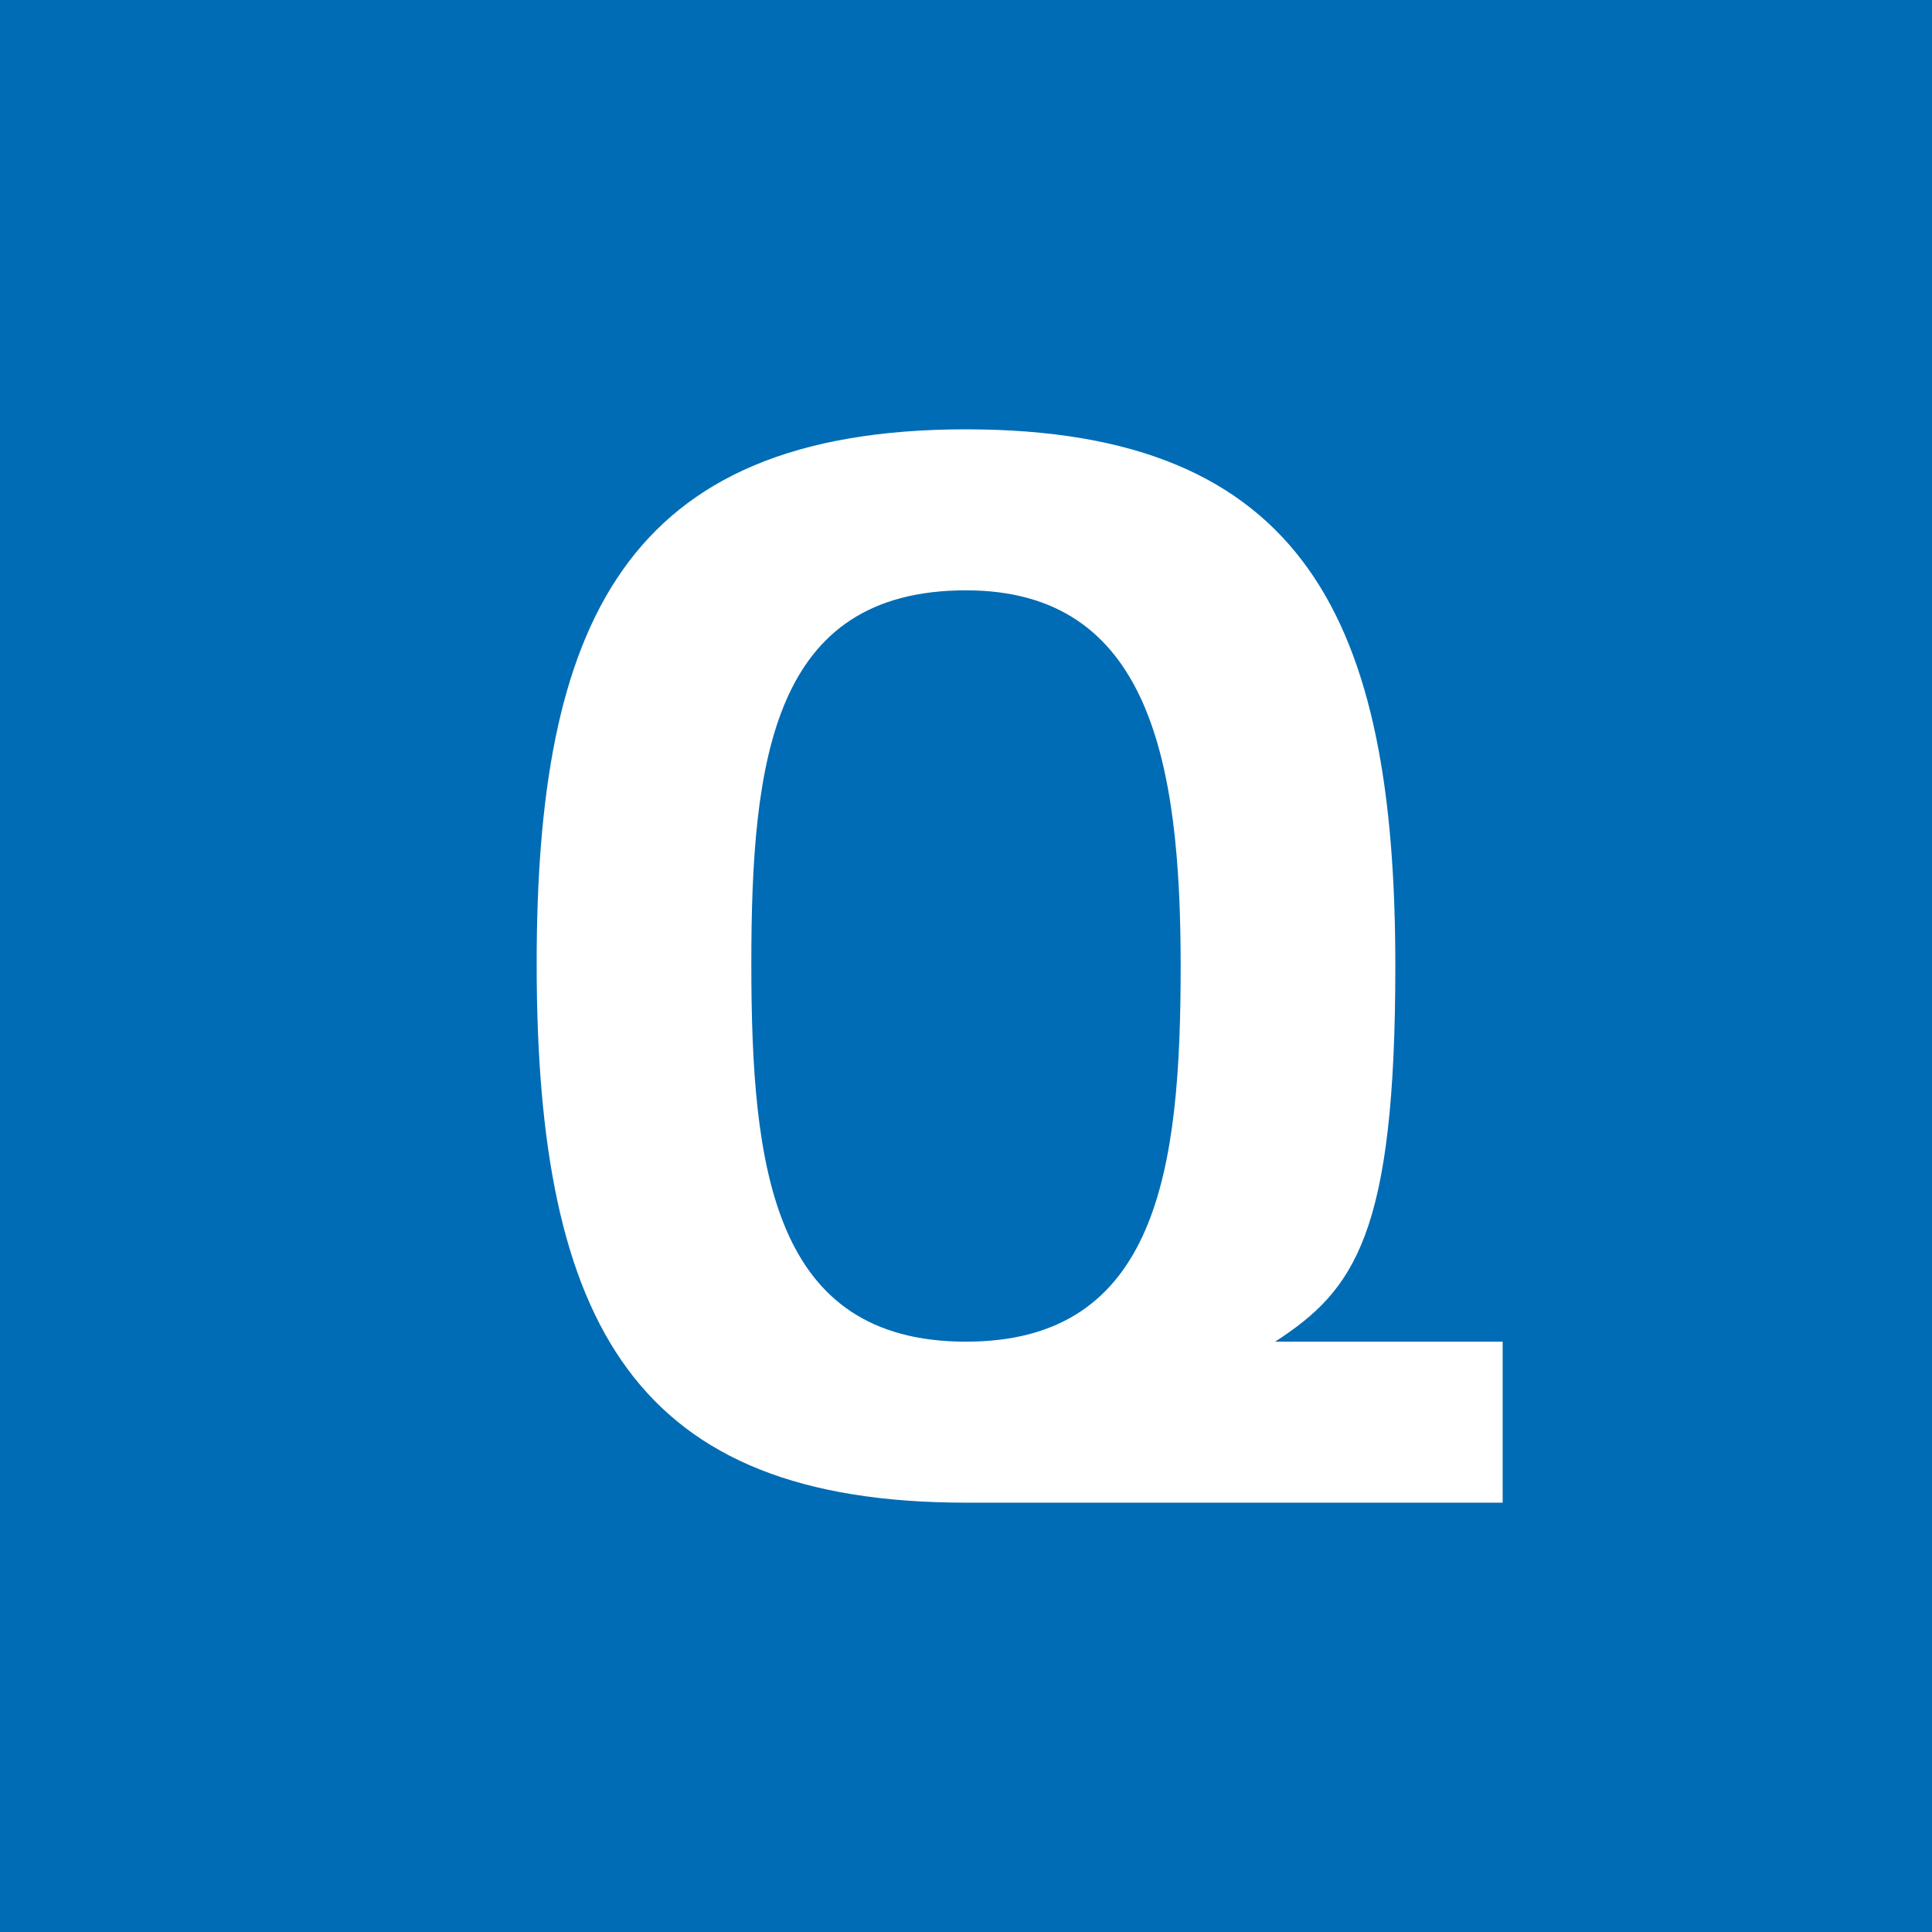 <svg xmlns="http://www.w3.org/2000/svg" width="18" height="18"><path fill="#006CB5" d="M0 0h18v18H0z"/><path fill="#fff" d="M11.88 12.5c.74-.48 1.12-1 1.12-3.5 0-3.2-.83-5-4-5-3.2 0-4 1.84-4 4.98C5 12.36 5.93 14 9 14h5v-1.5zM9 12.5c-1.8 0-2-1.61-2-3.52S7.2 5.5 9 5.5c1.71 0 2 1.59 2 3.5 0 1.89-.21 3.5-2 3.5"/></svg>